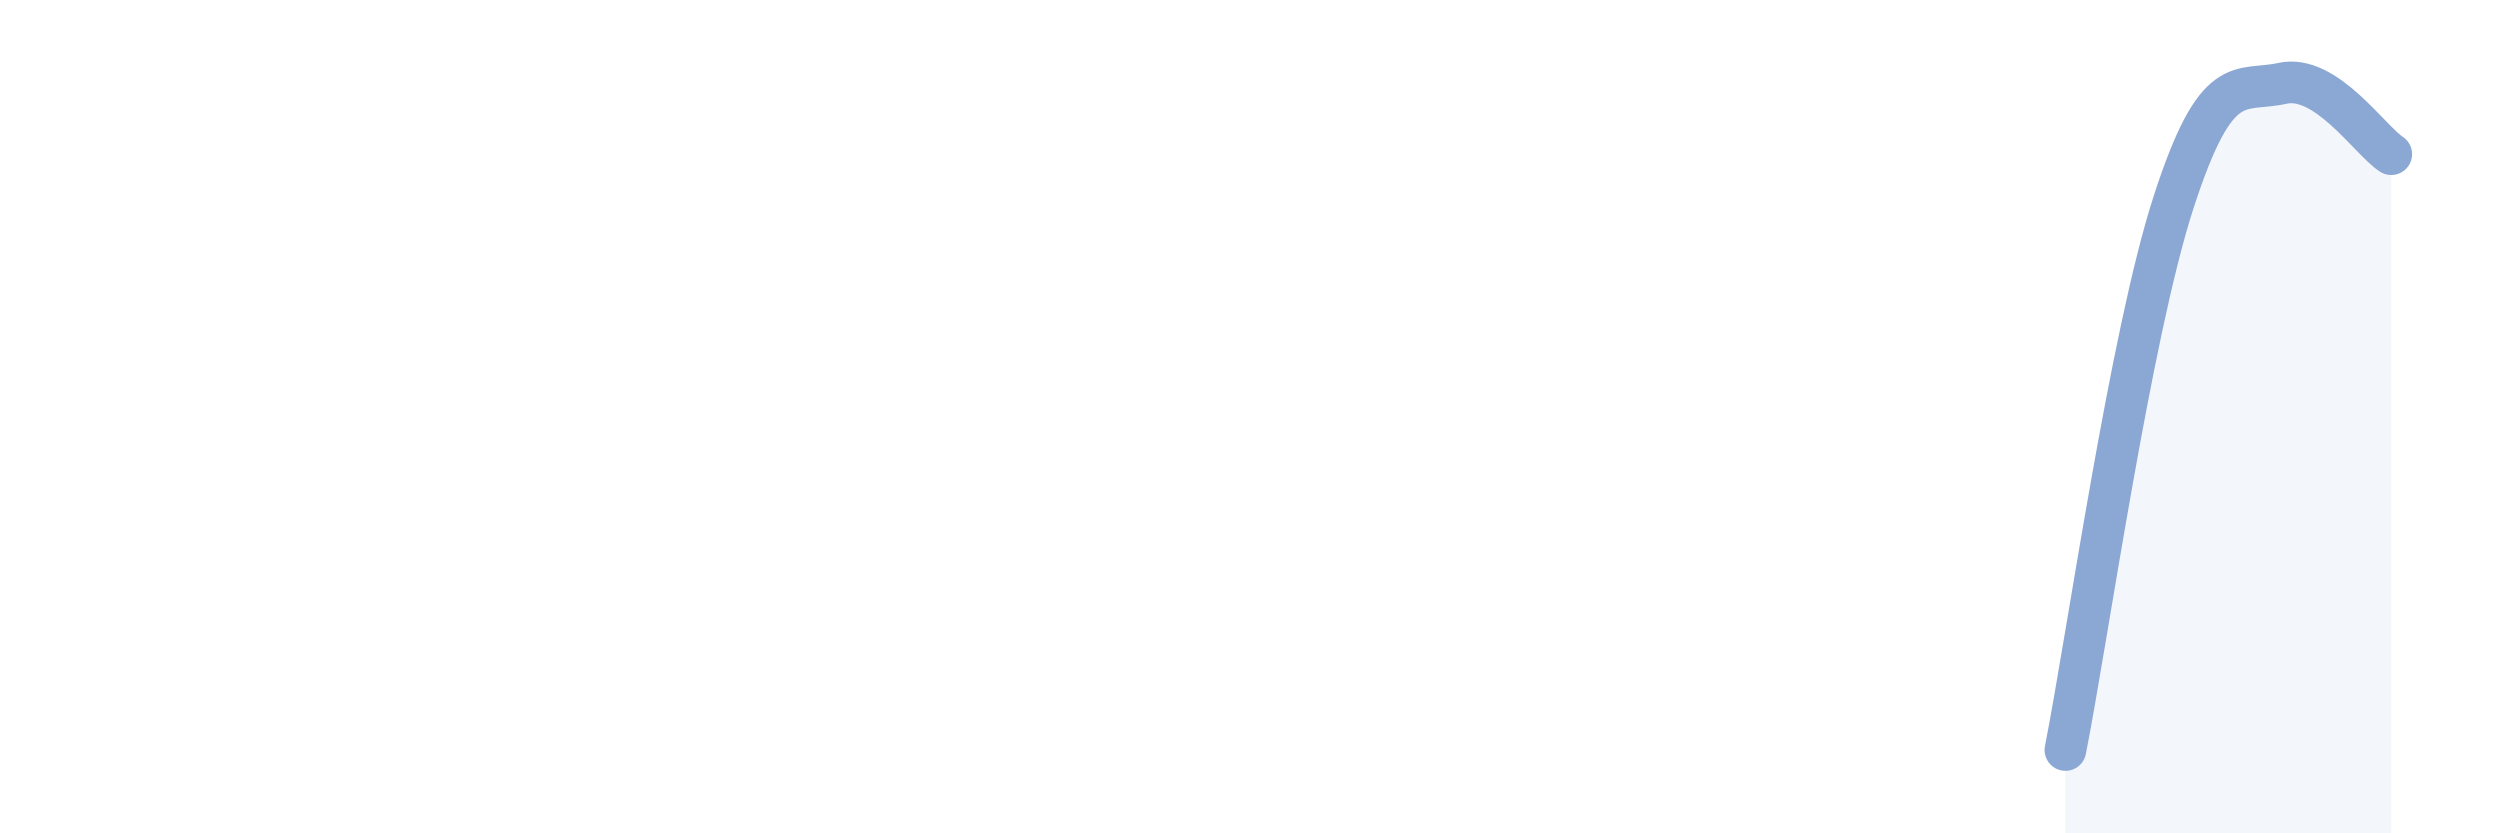 
    <svg width="60" height="20" viewBox="0 0 60 20" xmlns="http://www.w3.org/2000/svg">
      <path
        d="M 49.57,18 C 50.09,15.37 51.13,8.04 52.17,4.84 C 53.21,1.64 53.74,2.23 54.78,2 C 55.82,1.77 56.87,3.36 57.39,3.7L57.39 20L49.57 20Z"
        fill="#8ba7d3"
        opacity="0.1"
        stroke-linecap="round"
        stroke-linejoin="round"
      />
      <path
        d="M 49.57,18 C 50.09,15.37 51.13,8.04 52.17,4.84 C 53.21,1.64 53.74,2.23 54.78,2 C 55.82,1.77 56.87,3.36 57.39,3.7"
        stroke="#8ba7d3"
        stroke-width="1"
        fill="none"
        stroke-linecap="round"
        stroke-linejoin="round"
      />
    </svg>
  